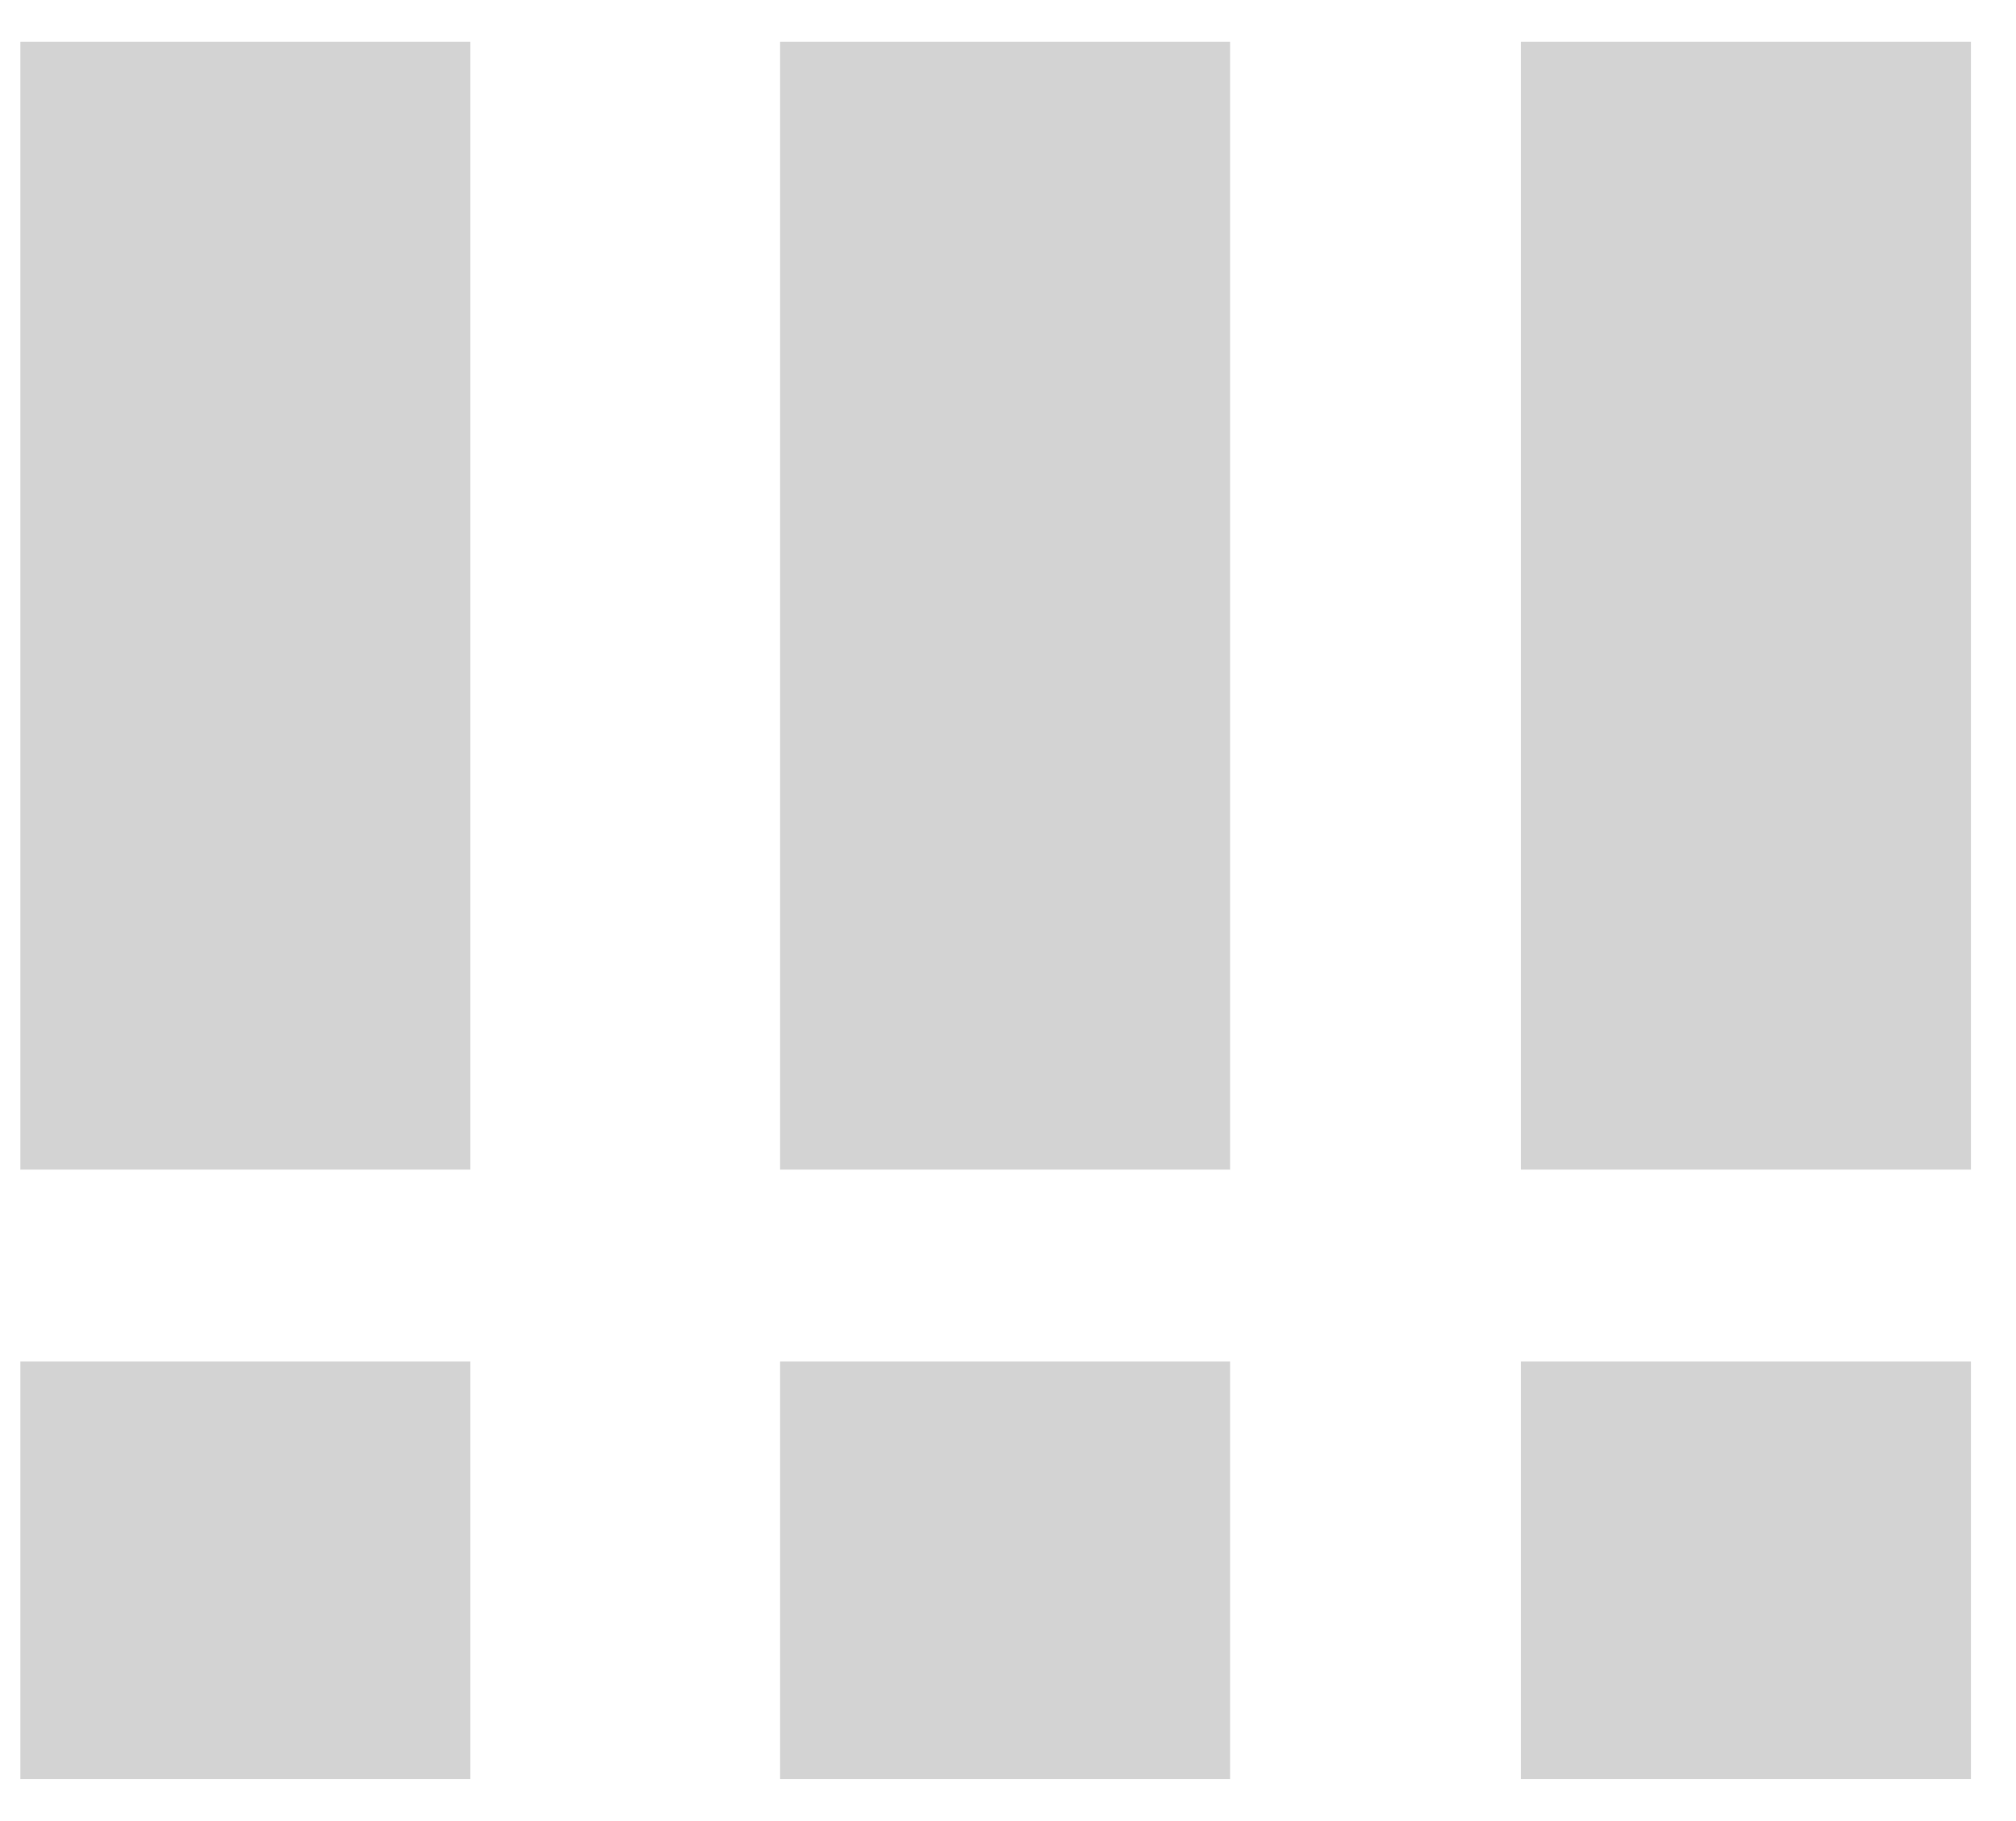 <svg 
 xmlns="http://www.w3.org/2000/svg"
 xmlns:xlink="http://www.w3.org/1999/xlink"
 width="31px" height="28px">
<path fill-rule="evenodd"  fill="rgb(211, 211, 211)"
 d="M23.386,27.355 L23.386,20.935 L30.307,20.935 L30.307,27.355 L23.386,27.355 ZM23.386,0.642 L30.307,0.642 L30.307,17.984 L23.386,17.984 L23.386,0.642 ZM11.994,20.935 L18.915,20.935 L18.915,27.355 L11.994,27.355 L11.994,20.935 ZM11.994,0.642 L18.915,0.642 L18.915,17.984 L11.994,17.984 L11.994,0.642 ZM0.313,20.935 L7.233,20.935 L7.233,27.355 L0.313,27.355 L0.313,20.935 ZM0.313,0.642 L7.233,0.642 L7.233,17.984 L0.313,17.984 L0.313,0.642 Z"/>
</svg>